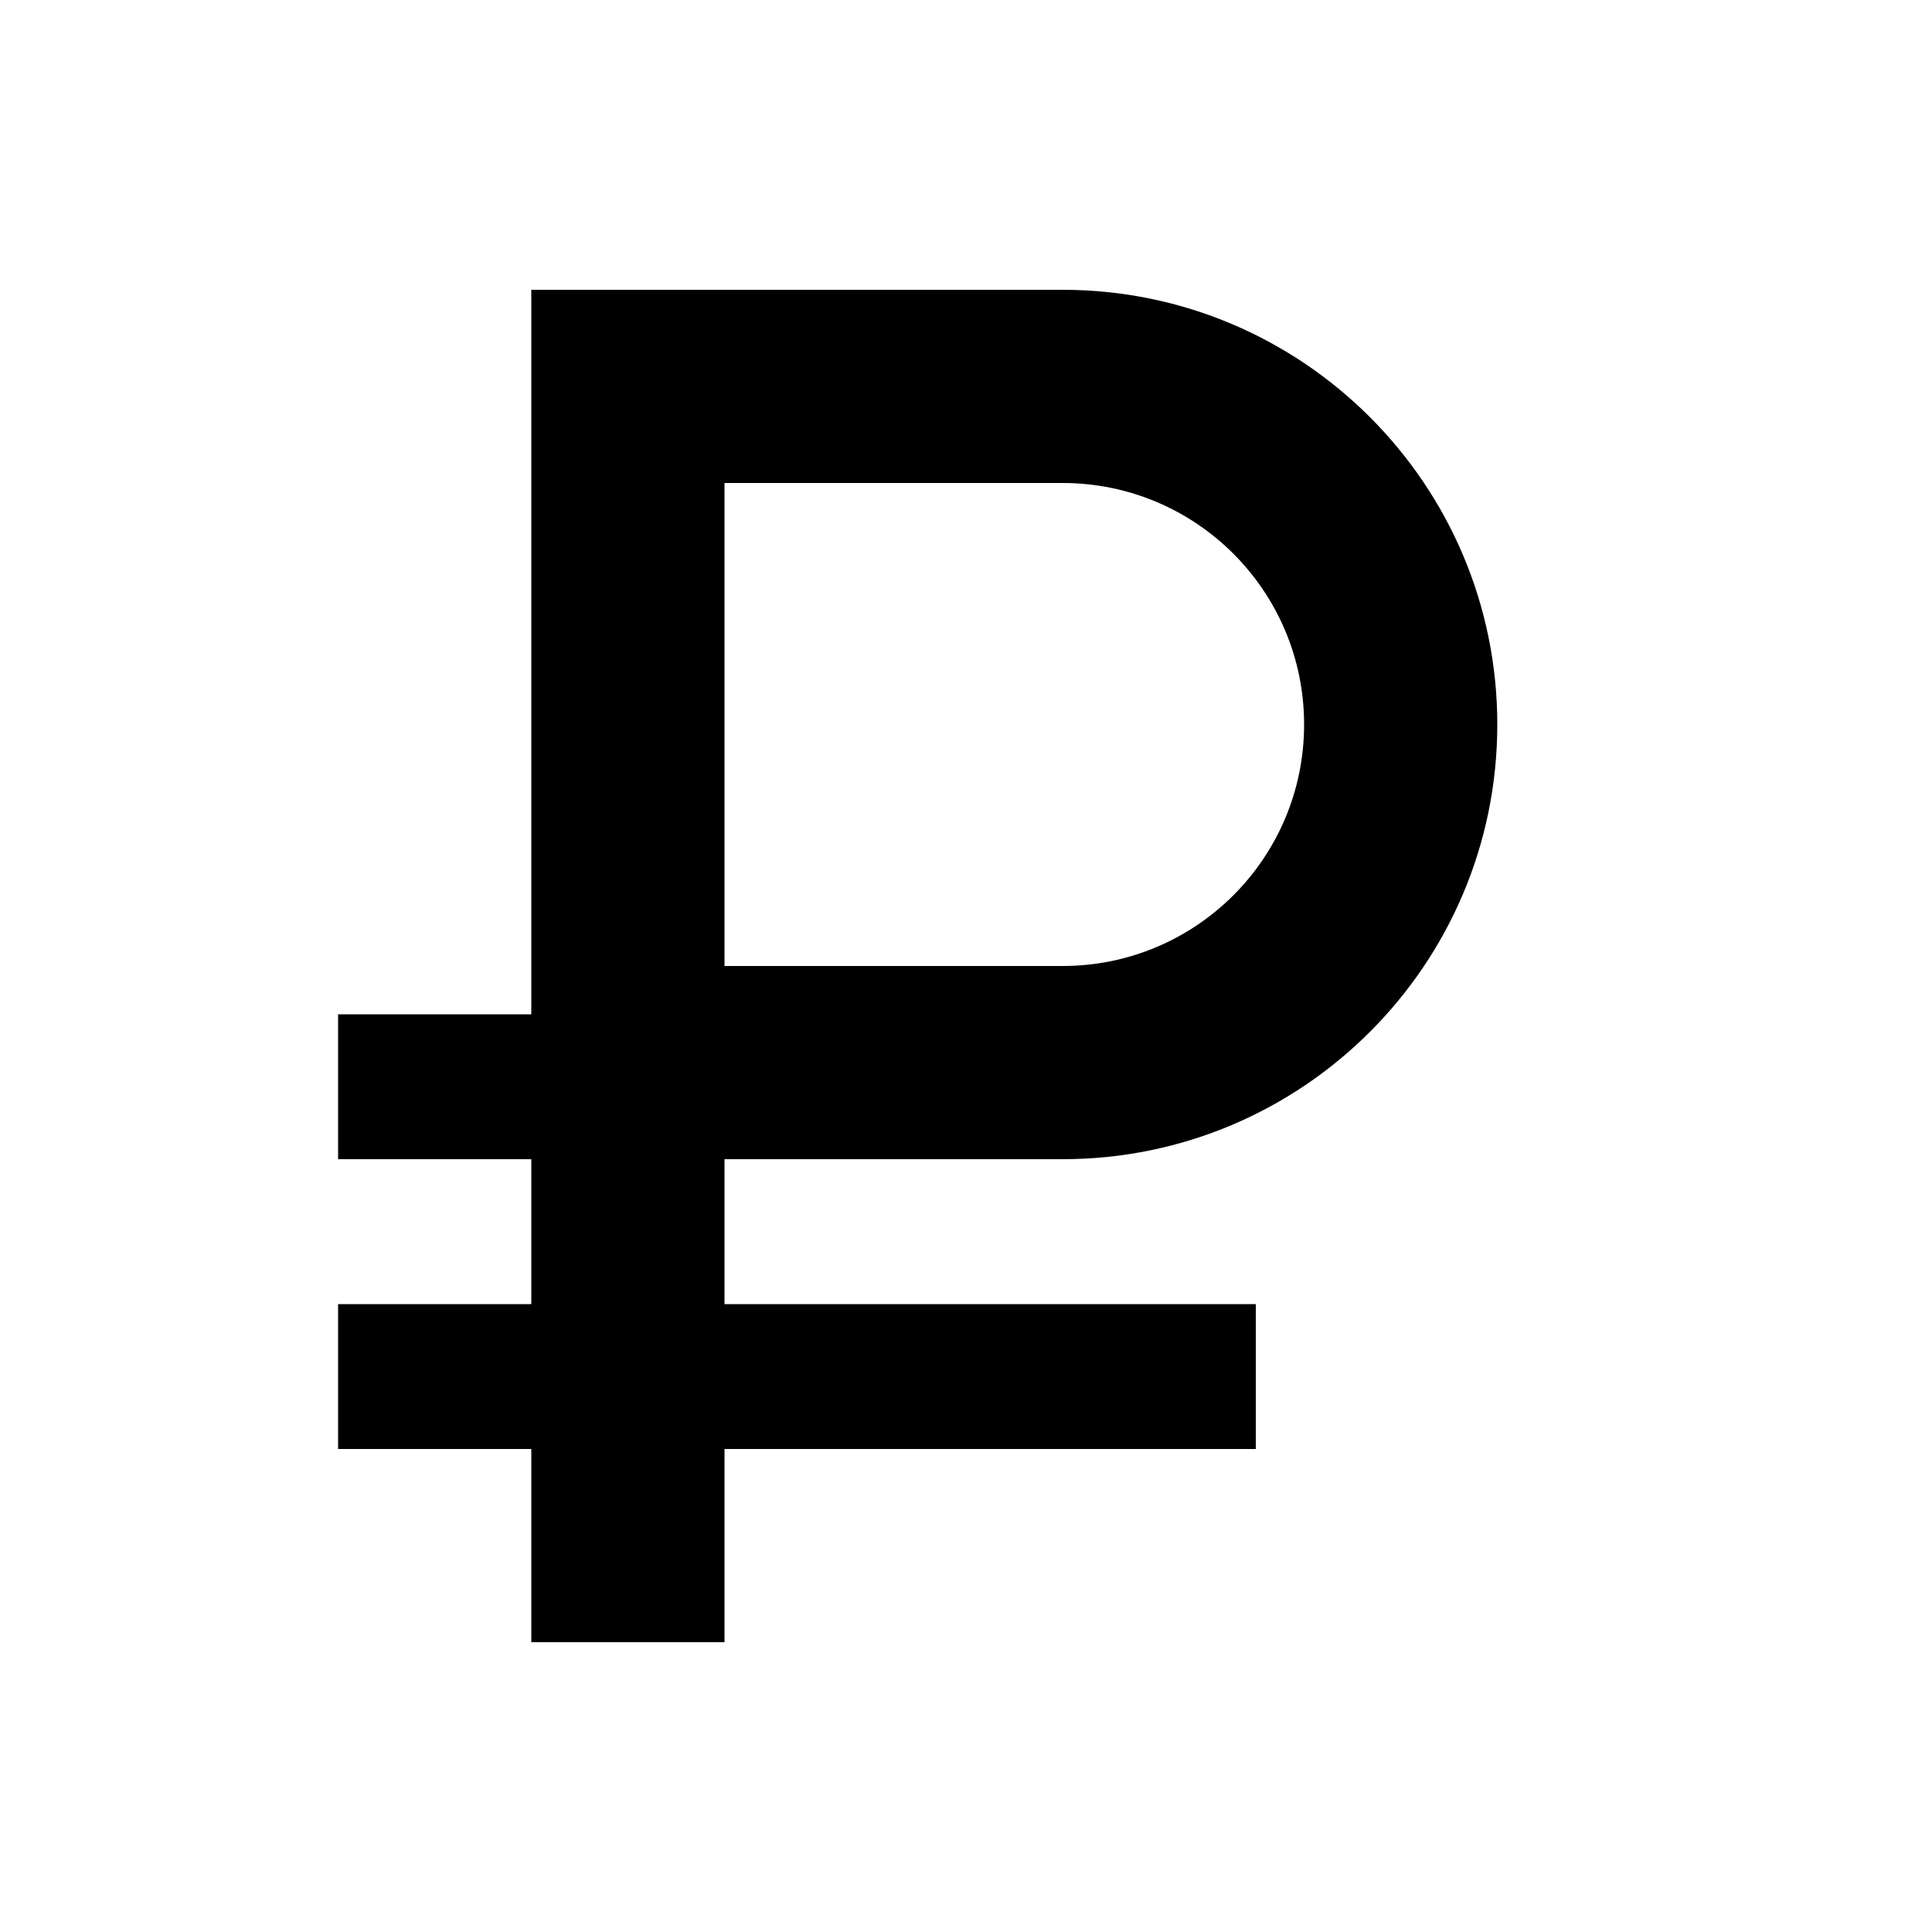 <svg xmlns="http://www.w3.org/2000/svg" viewBox="0 0 640 640"><!--! Font Awesome Pro 7.1.0 by @fontawesome - https://fontawesome.com License - https://fontawesome.com/license (Commercial License) Copyright 2025 Fonticons, Inc. --><path fill="currentColor" d="M208 96L176 96L176 336L112 336L112 384L176 384L176 432L112 432L112 480L176 480L176 544L240 544L240 480L416 480L416 432L240 432L240 384L352 384C431.5 384 496 319.5 496 240C496 160.5 431.5 96 352 96L208 96zM352 320L240 320L240 160L352 160C396.2 160 432 195.8 432 240C432 284.2 396.2 320 352 320z"/></svg>